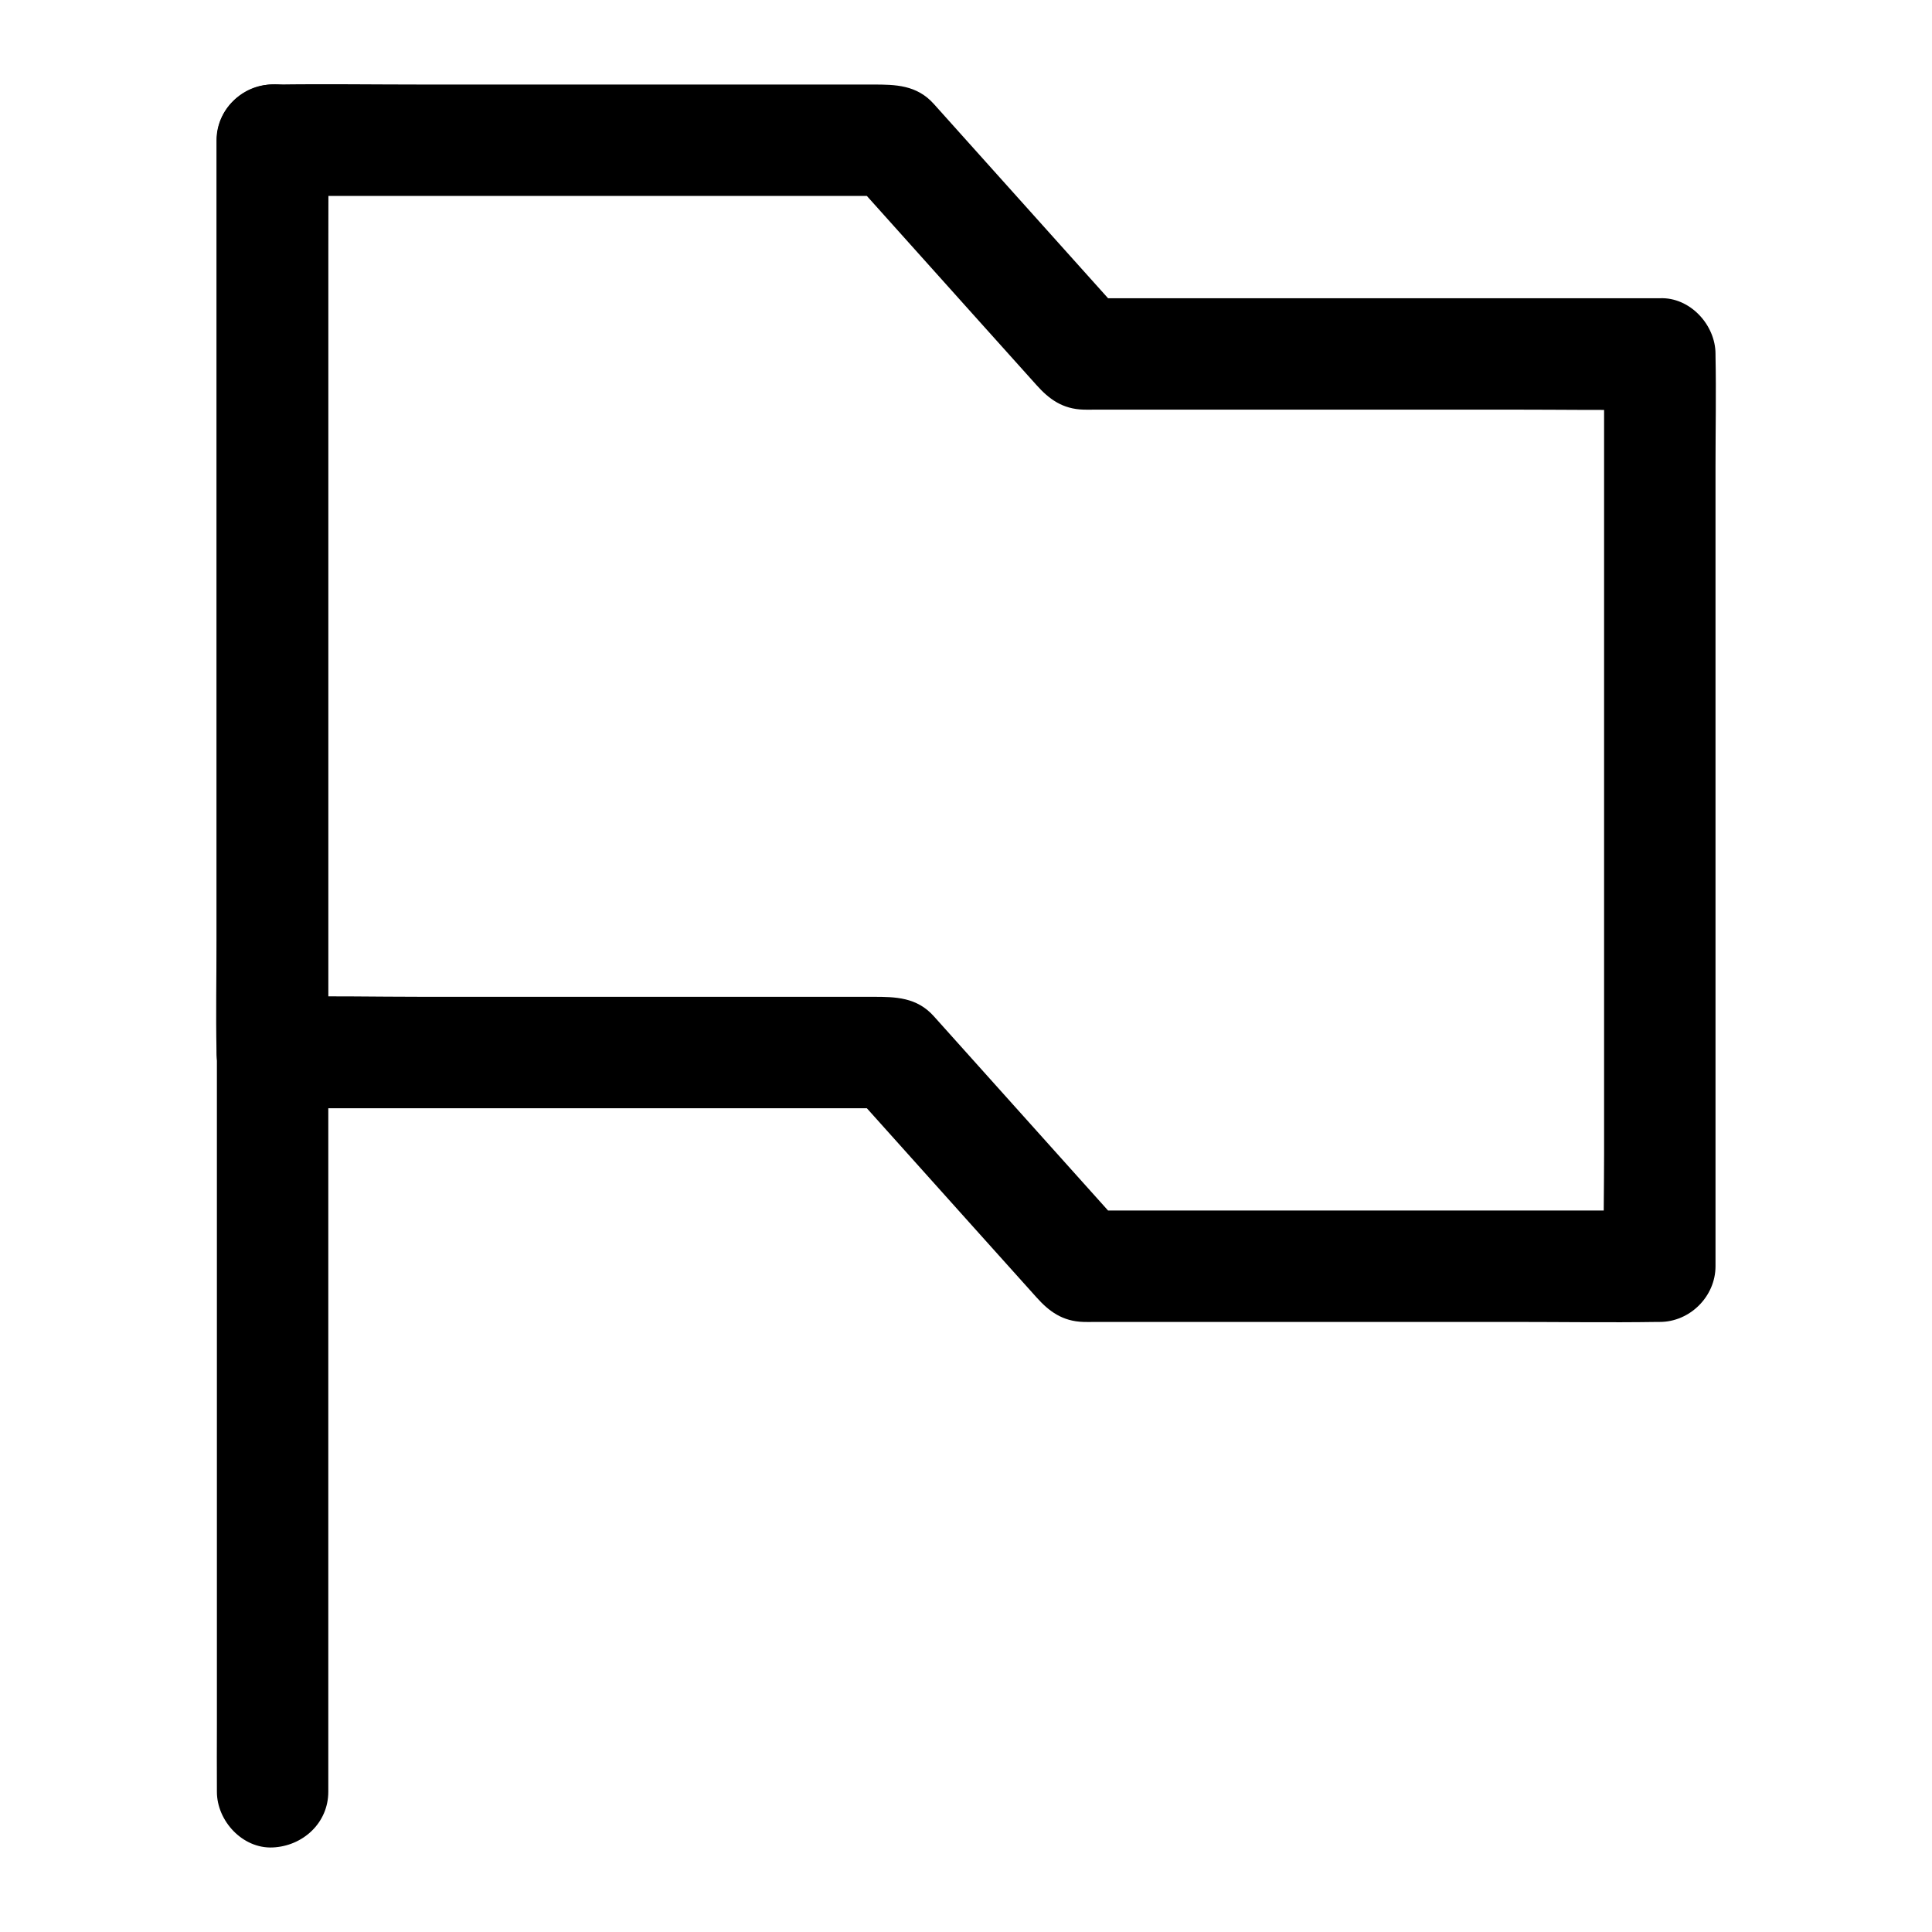 <?xml version="1.0" encoding="UTF-8"?>
<!-- Uploaded to: ICON Repo, www.svgrepo.com, Generator: ICON Repo Mixer Tools -->
<svg fill="#000000" width="800px" height="800px" version="1.1" viewBox="144 144 512 512" xmlns="http://www.w3.org/2000/svg">
 <g>
  <path d="m569.1 237.79v24.008 57.711 69.816 60.367c0 9.789-0.246 19.633 0 29.422v0.441c4.922-4.922 9.84-9.84 14.762-14.762h-51.711-82.312-18.746c3.492 1.426 6.938 2.902 10.43 4.328-11.414-12.742-22.828-25.438-34.242-38.18-5.266-5.856-10.527-11.758-15.793-17.613-4.527-5.066-10.137-5.164-16.137-5.164h-50.527-68.488c-13.188 0-26.371-0.297-39.559 0h-0.641c4.922 4.922 9.84 9.84 14.762 14.762v-24.008-57.711-69.816-60.367c0-9.789 0.246-19.633 0-29.422v-0.441c-4.922 4.922-9.84 9.84-14.762 14.762h55.695 88.168 20.27c-3.492-1.426-6.938-2.902-10.43-4.328 10.676 11.906 21.352 23.812 32.027 35.719 5.609 6.25 11.219 12.496 16.828 18.746 3.297 3.691 6.887 6.348 12.449 6.496 0.934 0.051 1.918 0 2.856 0h45.559 65.289c12.793 0 25.633 0.195 38.426 0h0.59c7.723 0 15.105-6.789 14.762-14.762-0.344-8.02-6.496-14.762-14.762-14.762h-51.711-82.312-18.746c3.492 1.426 6.938 2.902 10.43 4.328-11.414-12.742-22.828-25.438-34.242-38.18-5.266-5.856-10.527-11.758-15.793-17.613-4.527-5.066-10.137-5.164-16.137-5.164h-50.527-68.488c-13.188 0-26.371-0.195-39.559 0h-0.641c-7.969 0-14.762 6.742-14.762 14.762v24.008 57.711 69.816 60.367c0 9.789-0.195 19.633 0 29.422v0.441c0 7.969 6.742 14.762 14.762 14.762h55.695 88.168 20.27c-3.492-1.426-6.938-2.902-10.43-4.328 10.676 11.906 21.352 23.812 32.027 35.719 5.609 6.25 11.219 12.496 16.828 18.746 3.297 3.691 6.887 6.348 12.449 6.496 0.934 0.051 1.918 0 2.856 0h45.559 65.289c12.793 0 25.633 0.195 38.426 0h0.59c7.969 0 14.762-6.742 14.762-14.762v-24.008-57.711-69.816-60.367c0-9.789 0.195-19.633 0-29.422v-0.441c0-7.723-6.789-15.105-14.762-14.762-7.969 0.34-14.762 6.488-14.762 14.754z"/>
  <path d="m201.48 181.11v11.711 31.93 46.984 57.562 63.023 63.371 59.137 50.184 36.062c0 5.656-0.051 11.367 0 17.023v0.738c0 7.723 6.789 15.105 14.762 14.762 8.02-0.344 14.762-6.496 14.762-14.762v-11.711-31.93-46.984-57.562-63.023-63.371-59.137-50.184-36.062c0-5.656 0.051-11.367 0-17.023v-0.738c0-7.723-6.789-15.105-14.762-14.762-8.023 0.348-14.762 6.496-14.762 14.762z"/>
 </g>
</svg>
